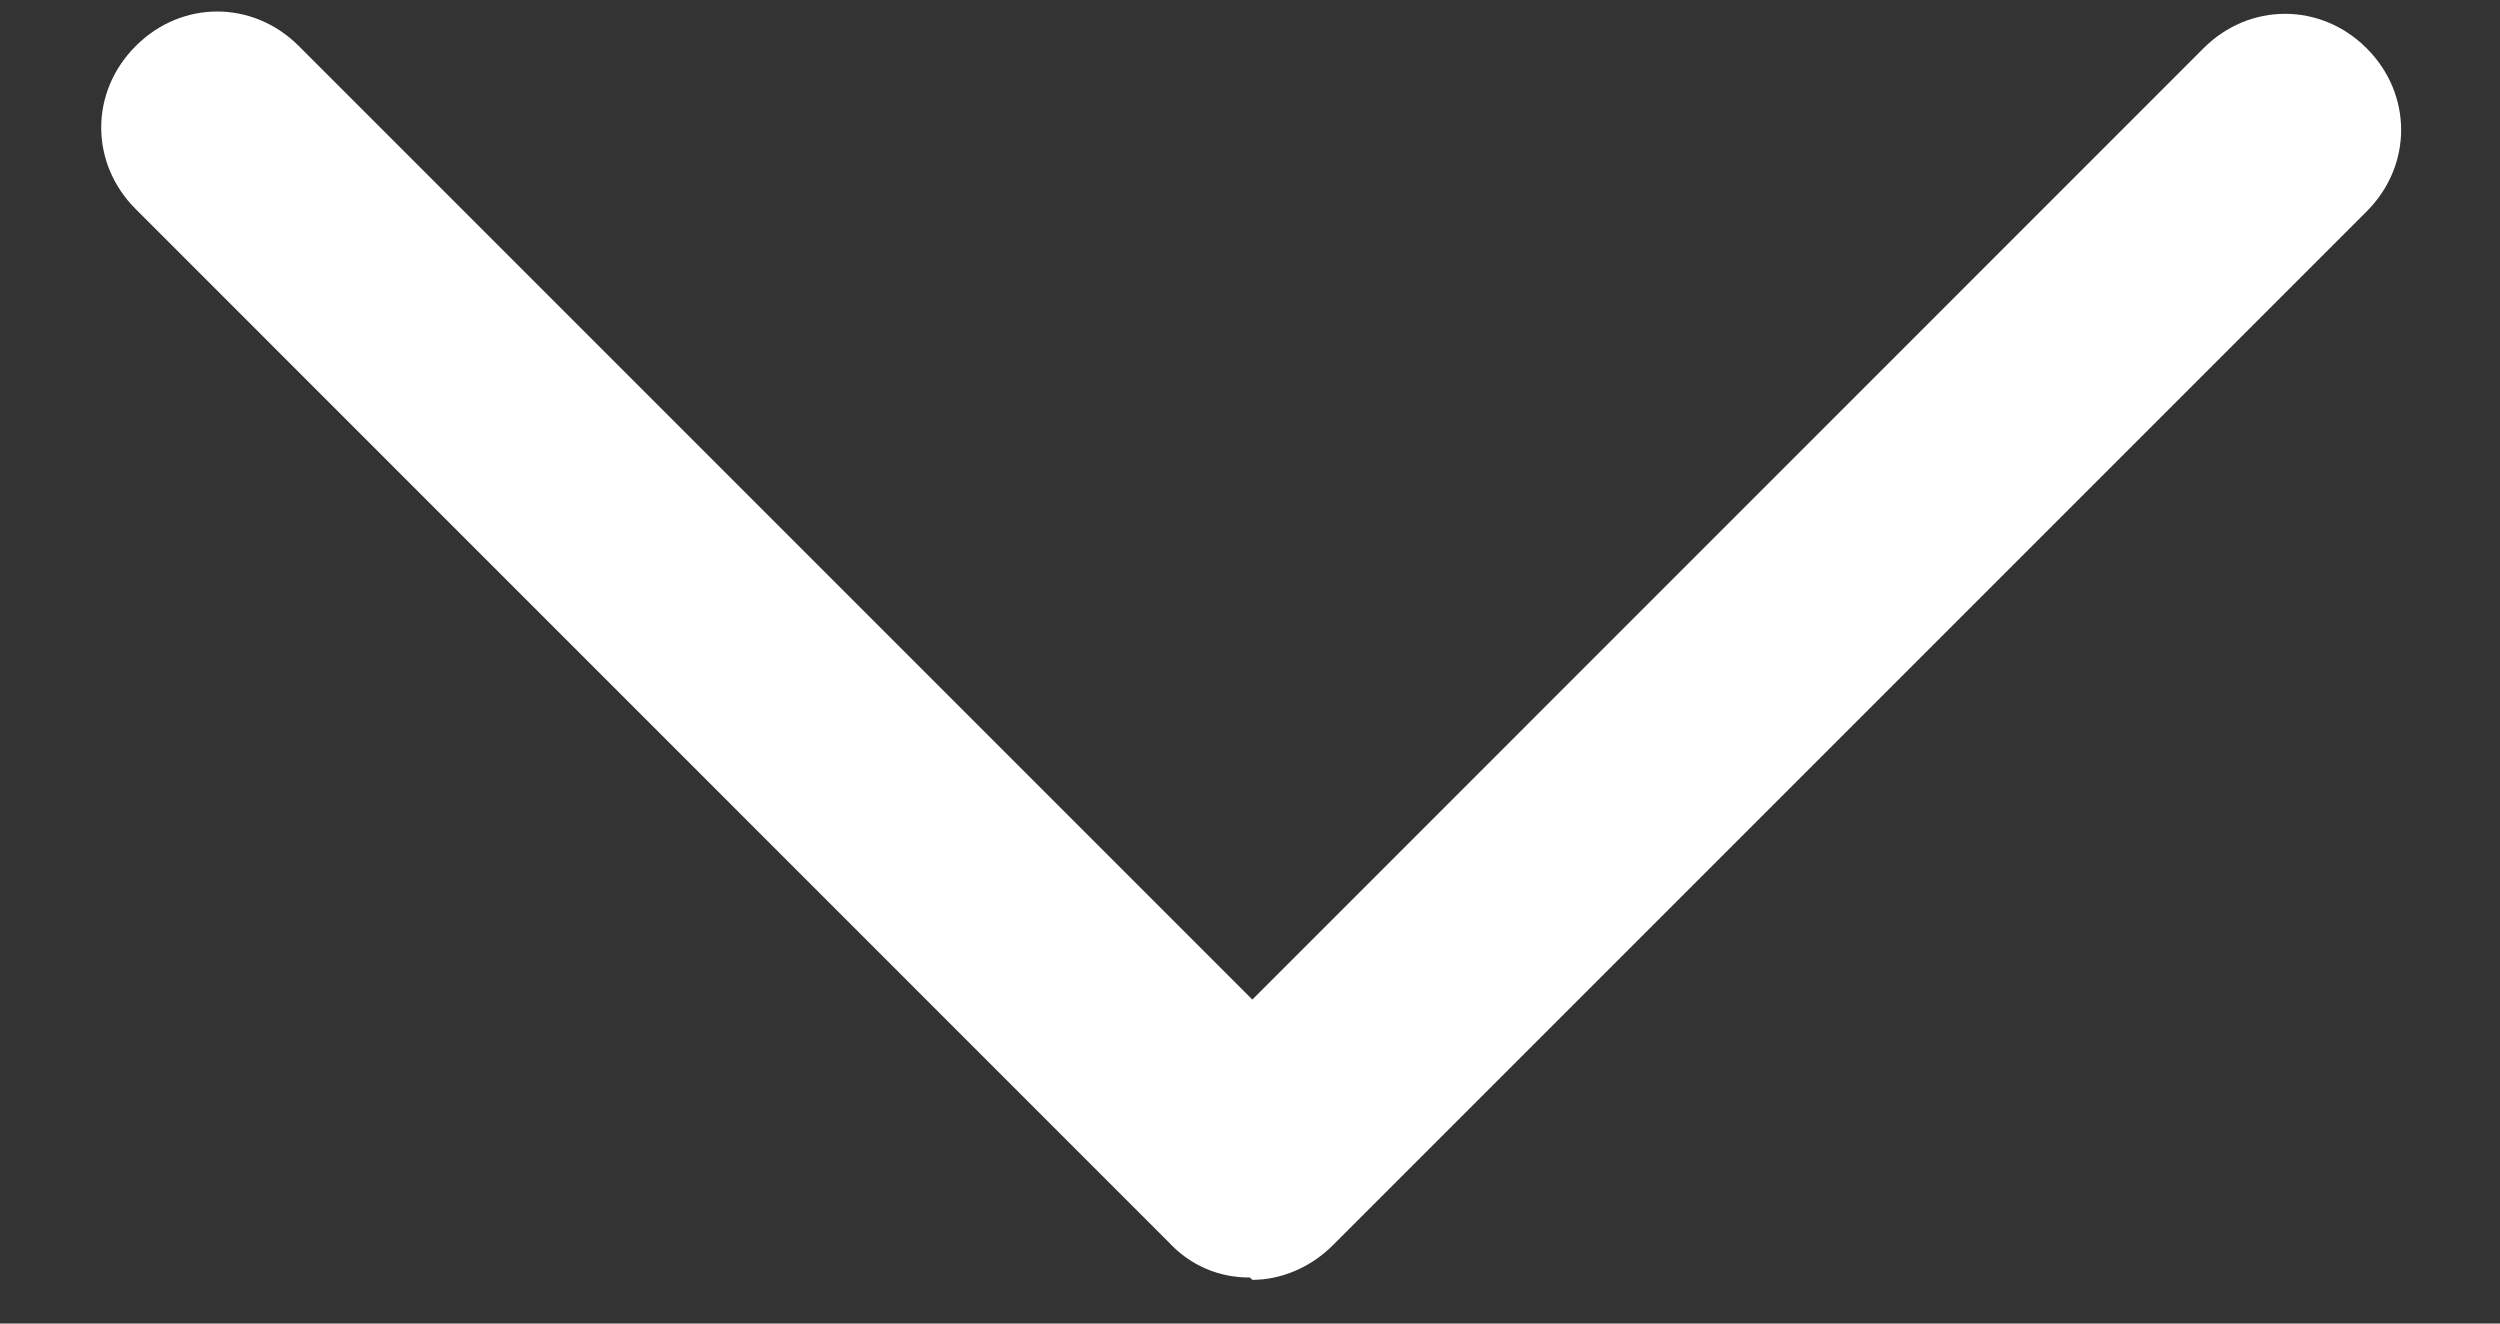 <svg width="17" height="9" viewBox="0 0 17 9" fill="none" xmlns="http://www.w3.org/2000/svg">
<rect x="0" y="0" width="17" height="9" fill="#333333" stroke="none"/>
<path d="M8.5 8.687C8.398 8.688 8.296 8.668 8.202 8.628C8.108 8.588 8.023 8.528 7.953 8.453L0.923 1.422C0.61 1.11 0.61 0.625 0.923 0.313C1.235 0 1.719 0 2.032 0.313L8.516 6.797L14.984 0.328C15.296 0.016 15.781 0.016 16.093 0.328C16.406 0.641 16.406 1.125 16.093 1.438L9.063 8.468C8.906 8.625 8.703 8.703 8.516 8.703L8.5 8.687Z" fill="white"/>
</svg>
